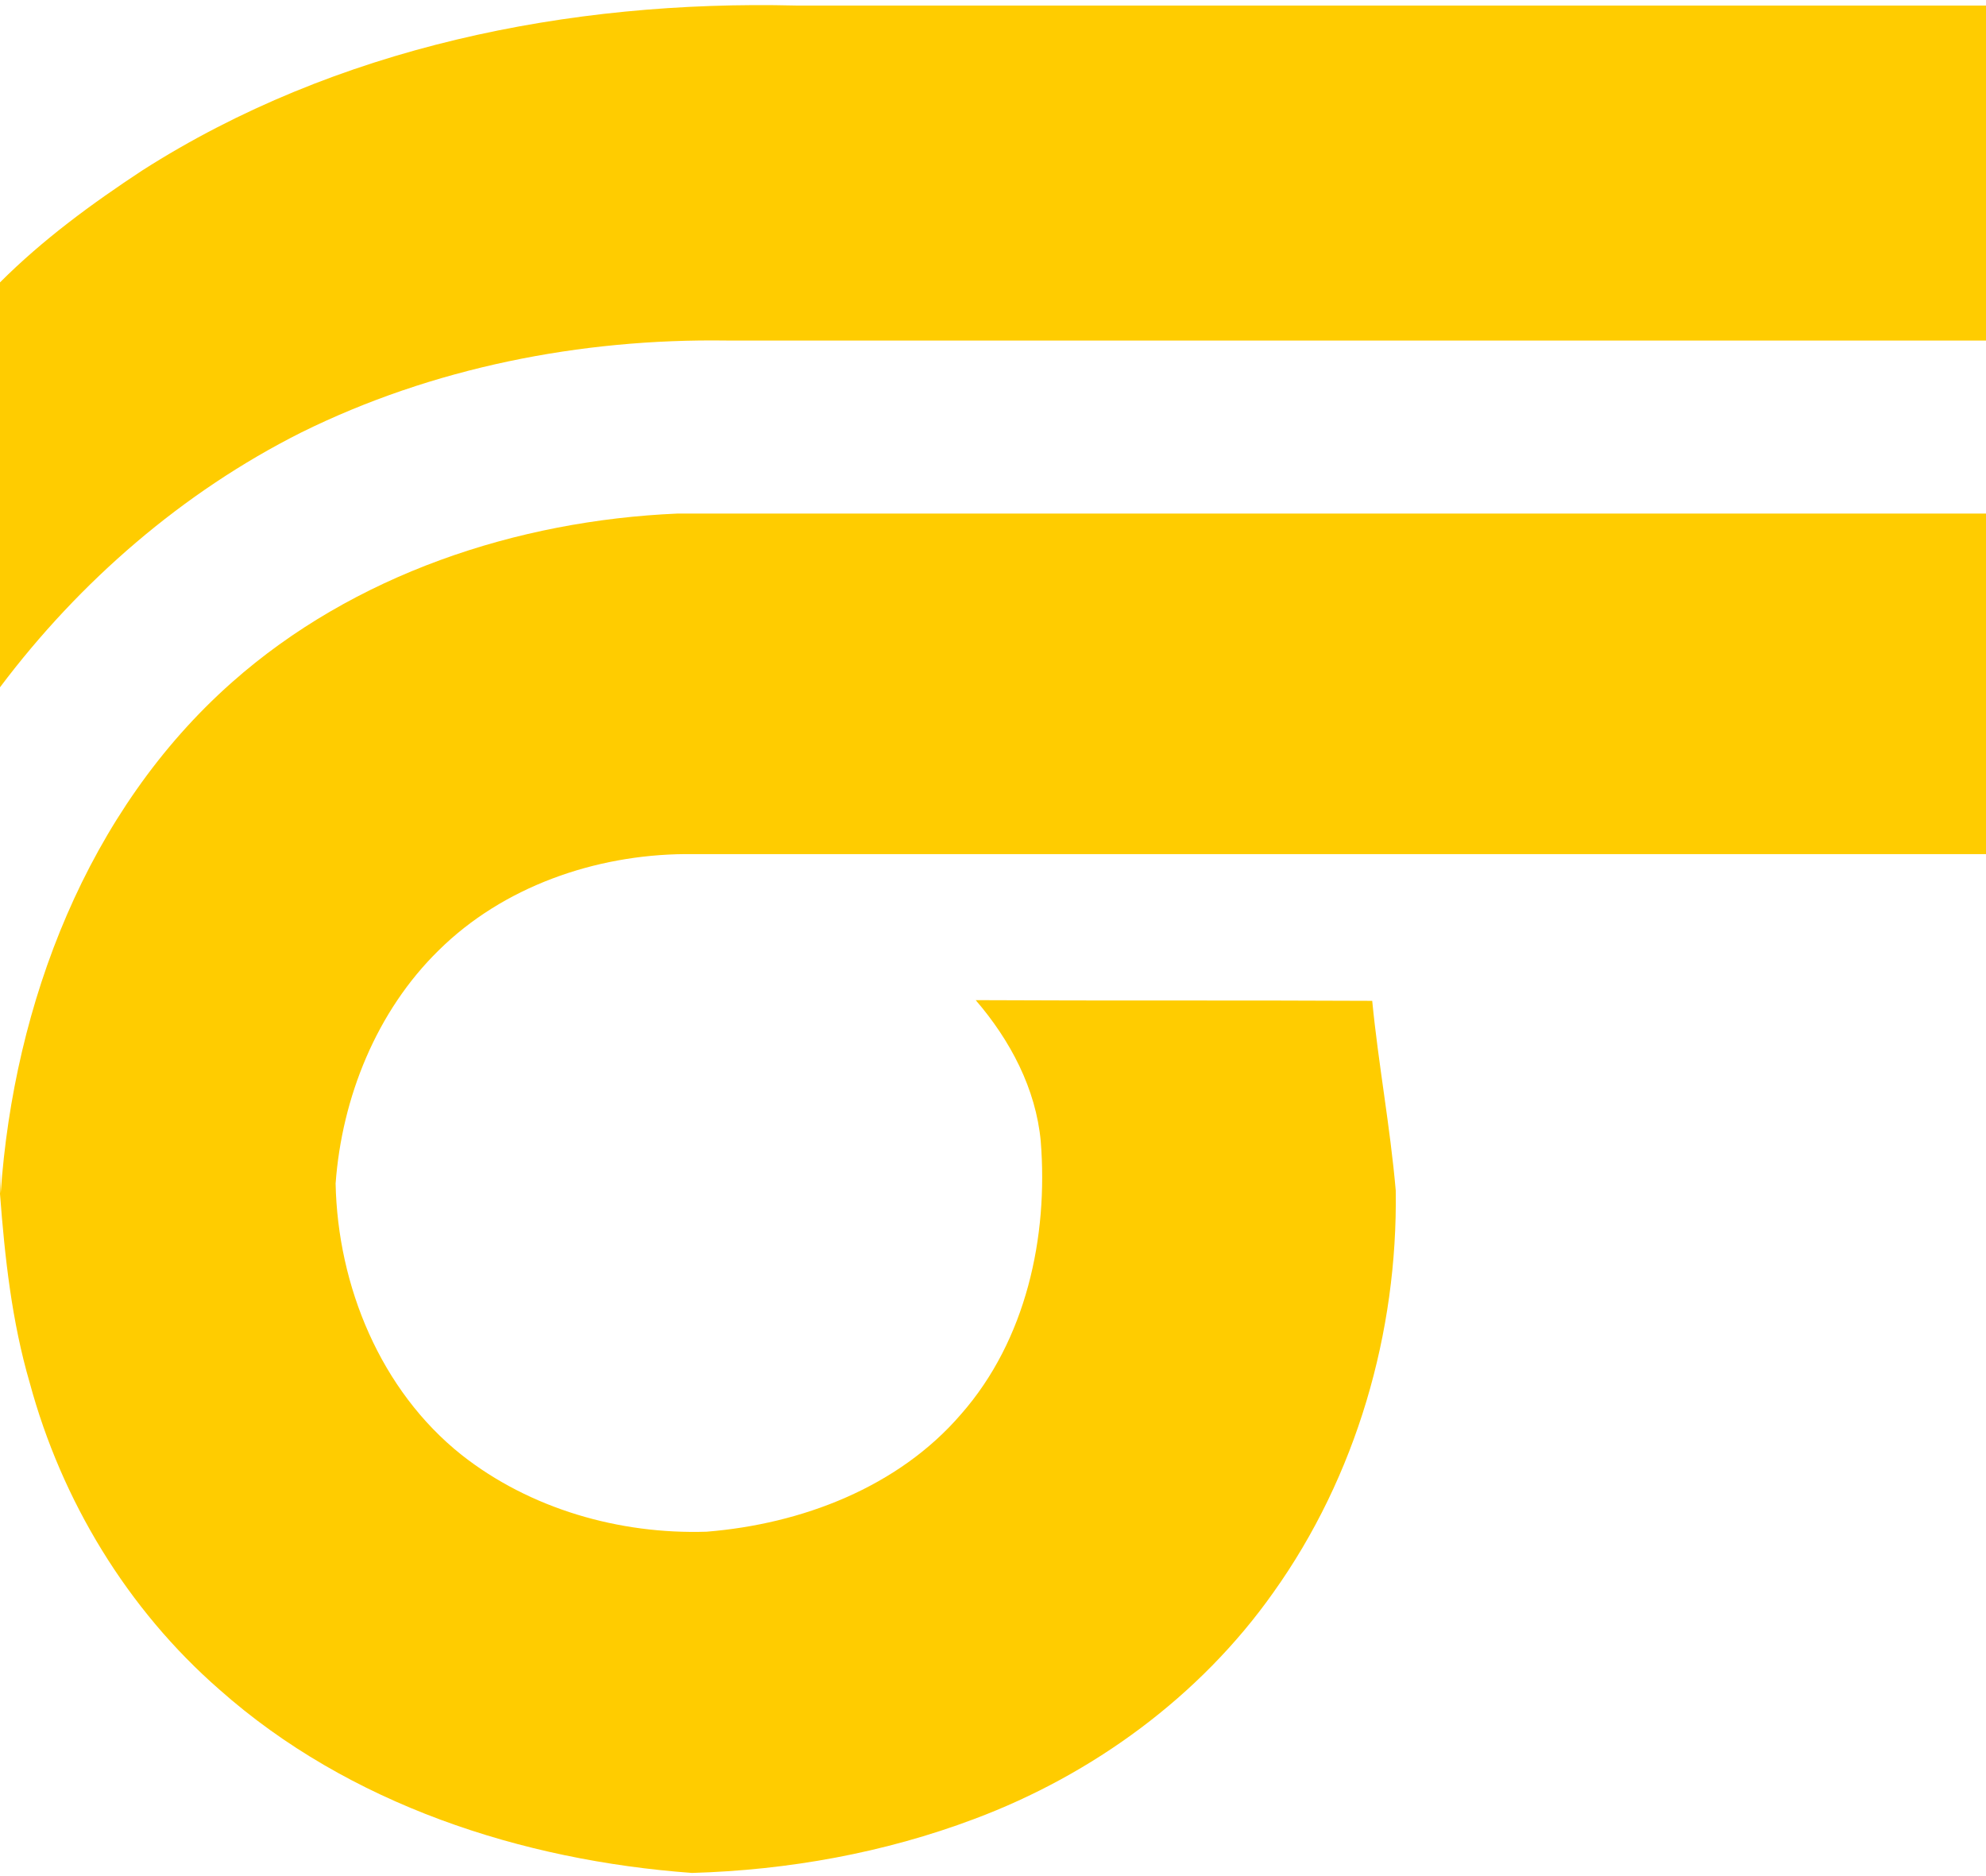 <?xml version="1.0" encoding="UTF-8"?>
<!-- Generator: Adobe Illustrator 23.0.2, SVG Export Plug-In . SVG Version: 6.00 Build 0)  -->
<svg version="1.1" id="Слой_1" xmlns="http://www.w3.org/2000/svg" xmlns:xlink="http://www.w3.org/1999/xlink" x="0px" y="0px" viewBox="0 0 287 271" style="enable-background:new 0 0 287 271;" xml:space="preserve">
<style type="text/css">
	.st0{fill:#FFCC00;}
</style>
<g>
	<path class="st0" d="M20.6,24.6C48.5,6.8,82.2,0,115,0.8c57.3,0,114.7,0,172,0v48.4c-60.7,0-121.3,0-182,0   c-21.1-0.3-42.5,3.9-61.5,13.3C26.4,71.1,11.5,84,0,99.3V40.8C6.2,34.6,13.3,29.4,20.6,24.6z"/>
	<path class="st0" d="M33.5,98.6C51.1,83,74.7,75.2,97.9,74.2c63,0,126,0,189.1,0v49.2c-62.7,0-125.3,0-188,0   c-13,0.1-26.3,4.7-35.6,13.9c-9,8.8-14,21.3-14.9,33.7c0.3,14.8,6.5,29.9,18.2,39.2c9.9,7.8,22.8,11.5,35.4,11.1   c13.7-1.1,27.7-6.4,36.8-17c9.4-10.7,12.6-25.6,11.5-39.4c-0.7-7.6-4.4-14.6-9.4-20.4c19.1,0.1,38.2,0,57.3,0.1   c0.9,9.2,2.6,18.2,3.4,27.4c0.3,20.5-5.7,41.3-17.7,58.1c-10.6,15-26.1,26.3-43.2,32.7c-13,4.9-26.9,7.4-40.8,7.8   c-24.6-1.8-49.6-9.9-68.3-26.5c-13.3-11.6-22.8-27.3-27.4-44.3c-2.6-8.9-3.6-18.1-4.3-27.3v-3.3l0.1,3.2   C2,145,12.6,117.1,33.5,98.6z"/>
</g>
</svg>